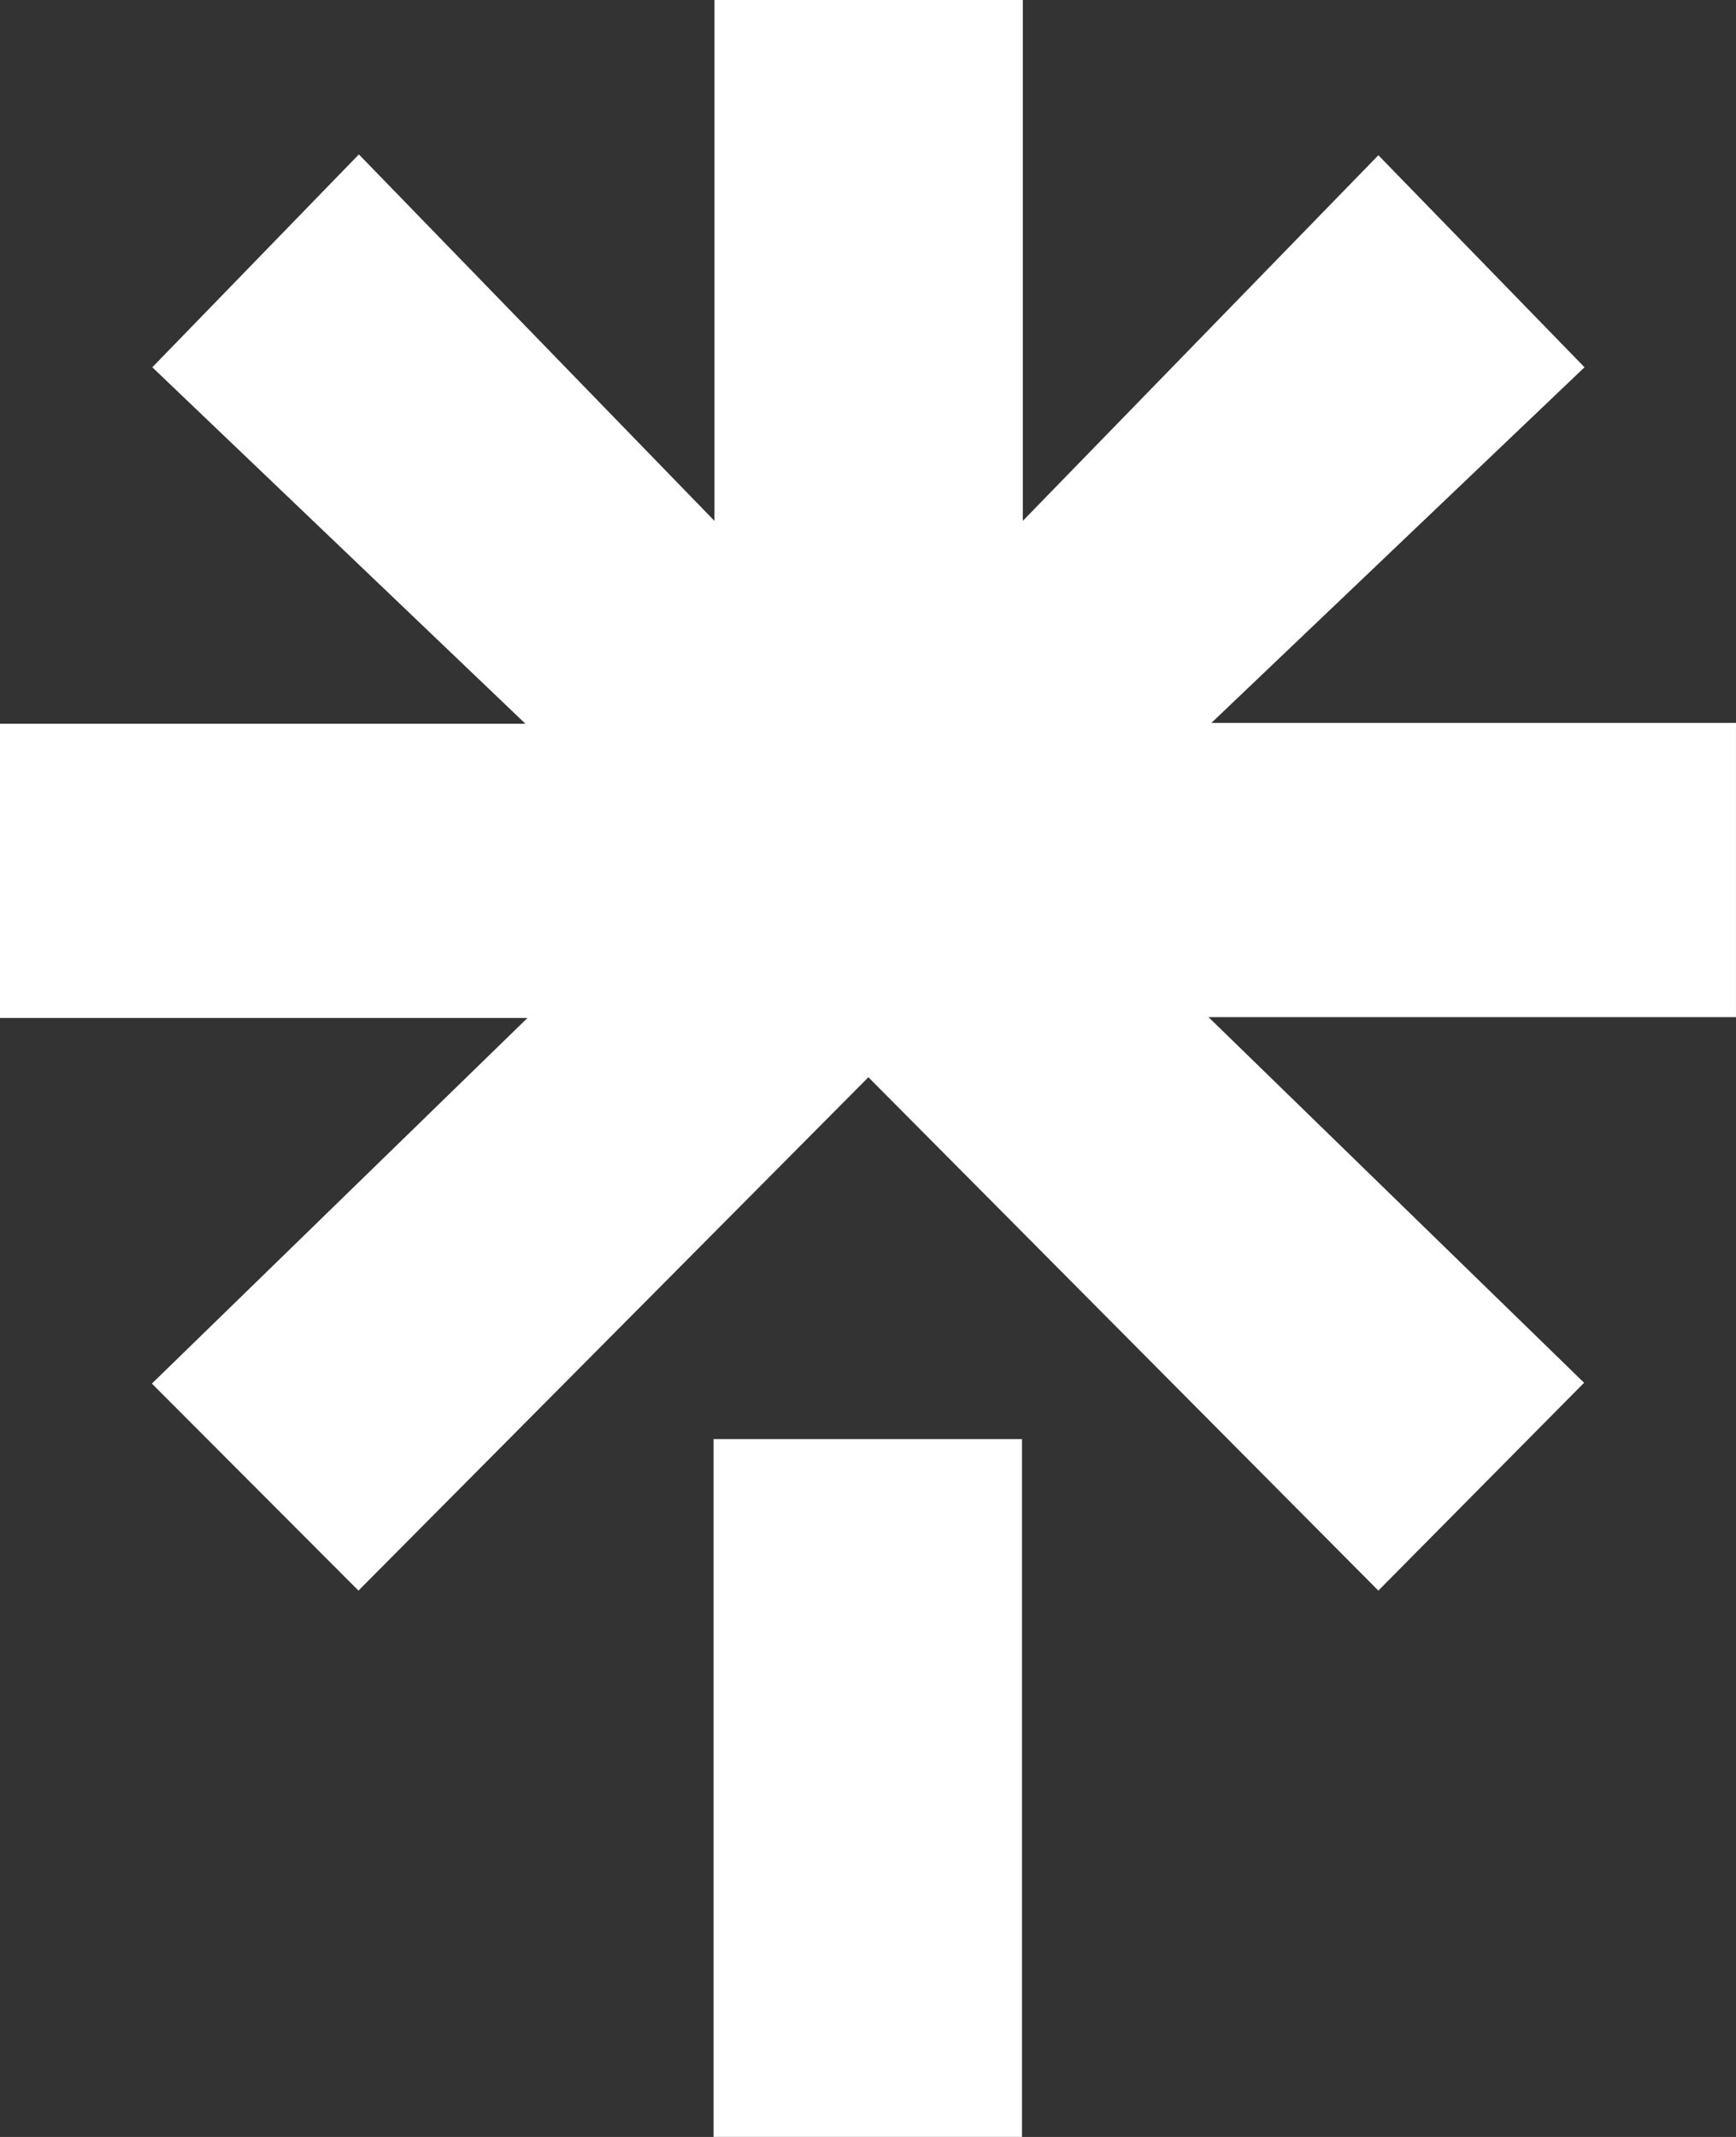 <?xml version="1.0" encoding="UTF-8" standalone="no"?>
<!-- Created with Inkscape (http://www.inkscape.org/) -->

<svg
   width="110.067mm"
   height="135.467mm"
   viewBox="0 0 110.067 135.467"
   version="1.1"
   id="svg1"
   xml:space="preserve"
   xmlns="http://www.w3.org/2000/svg"
   xmlns:svg="http://www.w3.org/2000/svg"><rect x="0" y="0" width="110.067" height="135.467" fill="#333333" stroke="none"/><defs
     id="defs1" /><g
     id="layer1"
     transform="translate(-2160.651,-691.277)"><path
       d="m 2160.677,737.155 h 33.285 l -23.654,-22.595 13.097,-13.494 22.543,23.23 v -33.02 H 2225.5 v 33.02 l 22.543,-23.177 13.07,13.441 -23.654,22.543 h 33.258 v 18.653 h -33.443 l 23.812,23.178 -13.044,13.176 -32.332,-32.544 -32.332,32.544 -13.097,-13.123 23.812,-23.177 h -33.443 v -18.653 z m 45.217,45.35 h 19.553 v 44.238 h -19.553 z"
       id="path1-5"
       style="fill:#ffffff;stroke-width:0.265" /></g></svg>
